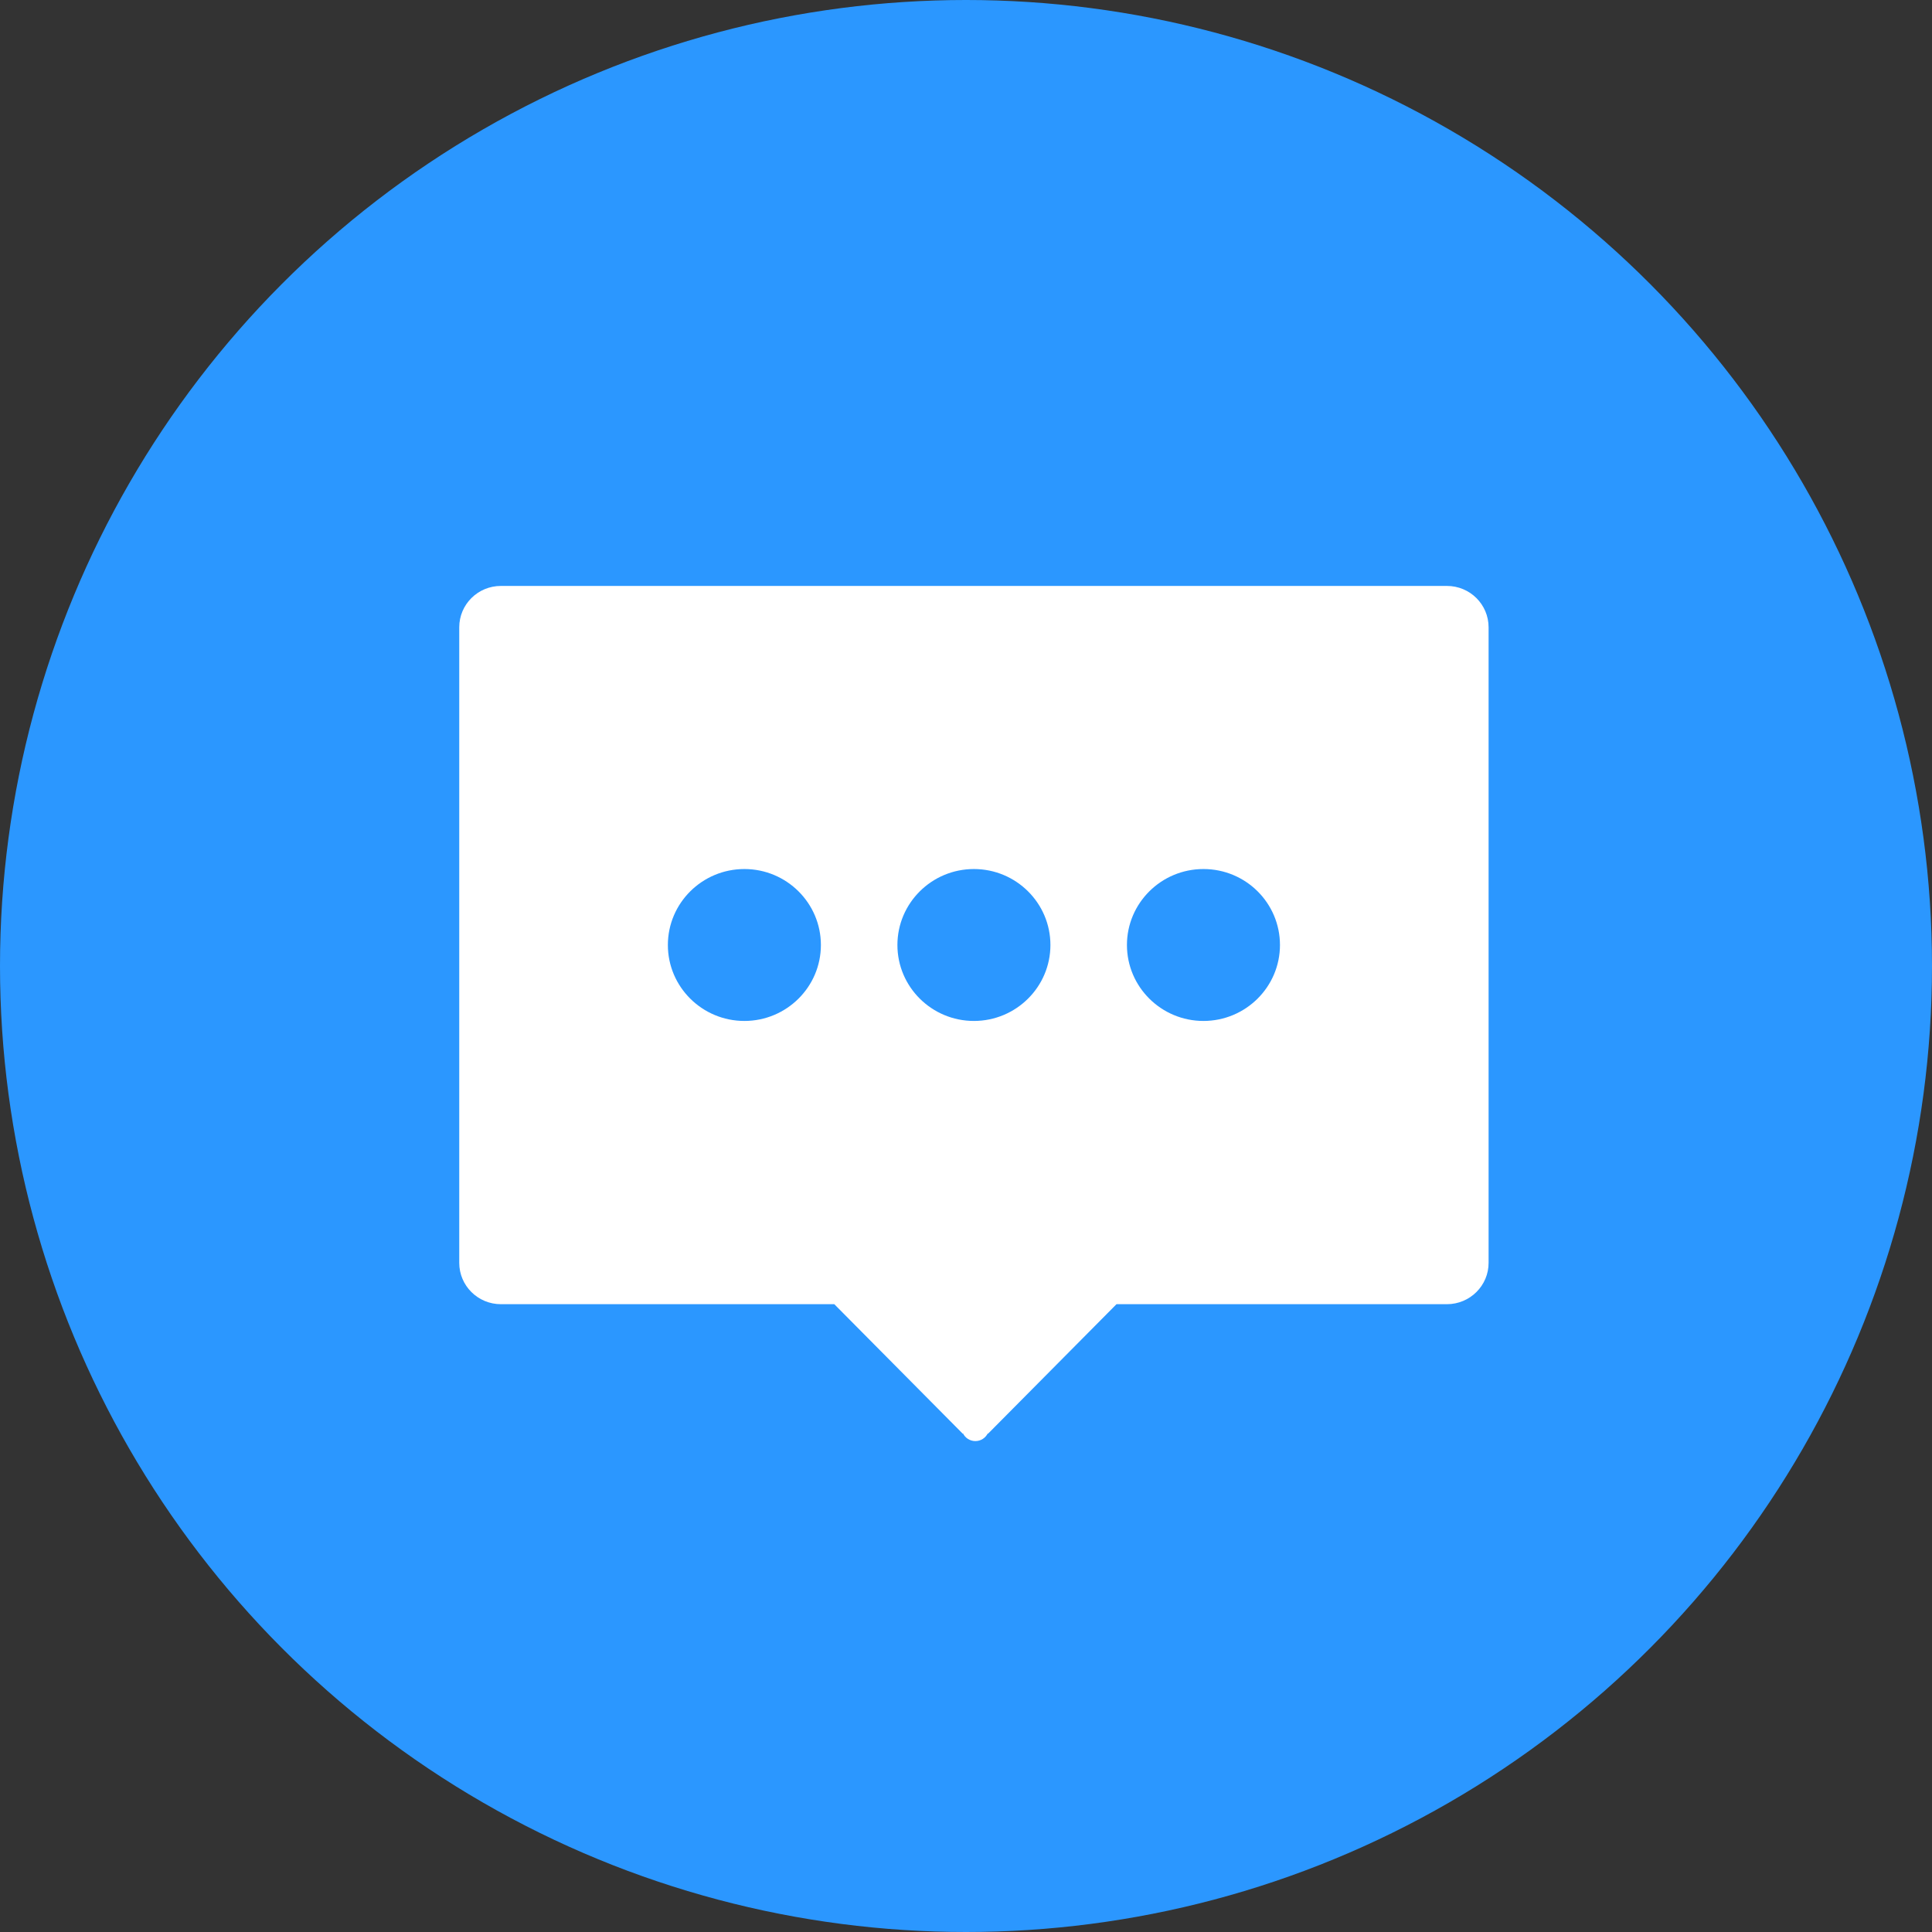 <svg width="122" height="122" viewBox="0 0 122 122" fill="none" xmlns="http://www.w3.org/2000/svg">
<rect x="0" y="0" width="122" height="122" fill="#333333" stroke="none"/>
<circle cx="61" cy="61" r="61" fill="#2B97FF"/>
<path d="M91.368 82.356H70.503L62.38 90.546V90.504C62.236 90.798 61.94 91 61.593 91C61.246 91 60.941 90.798 60.806 90.504V90.546L52.683 82.356H31.631C30.176 82.356 29 81.188 29 79.743V39.613C29 38.168 30.176 37 31.631 37H91.368C92.824 37 94 38.168 94 39.613V79.735C94.008 81.18 92.824 82.356 91.368 82.356ZM47.006 54.877C44.34 54.877 42.174 57.027 42.174 59.674C42.174 62.32 44.34 64.47 47.006 64.47C49.671 64.47 51.837 62.32 51.837 59.674C51.837 57.027 49.671 54.877 47.006 54.877ZM61.5 54.877C58.835 54.877 56.669 57.027 56.669 59.674C56.669 62.32 58.835 64.47 61.5 64.47C64.165 64.47 66.331 62.32 66.331 59.674C66.331 57.027 64.165 54.877 61.5 54.877ZM75.994 54.877C73.329 54.877 71.163 57.027 71.163 59.674C71.163 62.32 73.329 64.47 75.994 64.47C78.66 64.47 80.826 62.32 80.826 59.674C80.826 57.027 78.668 54.877 75.994 54.877Z" fill="white"/>
</svg>

